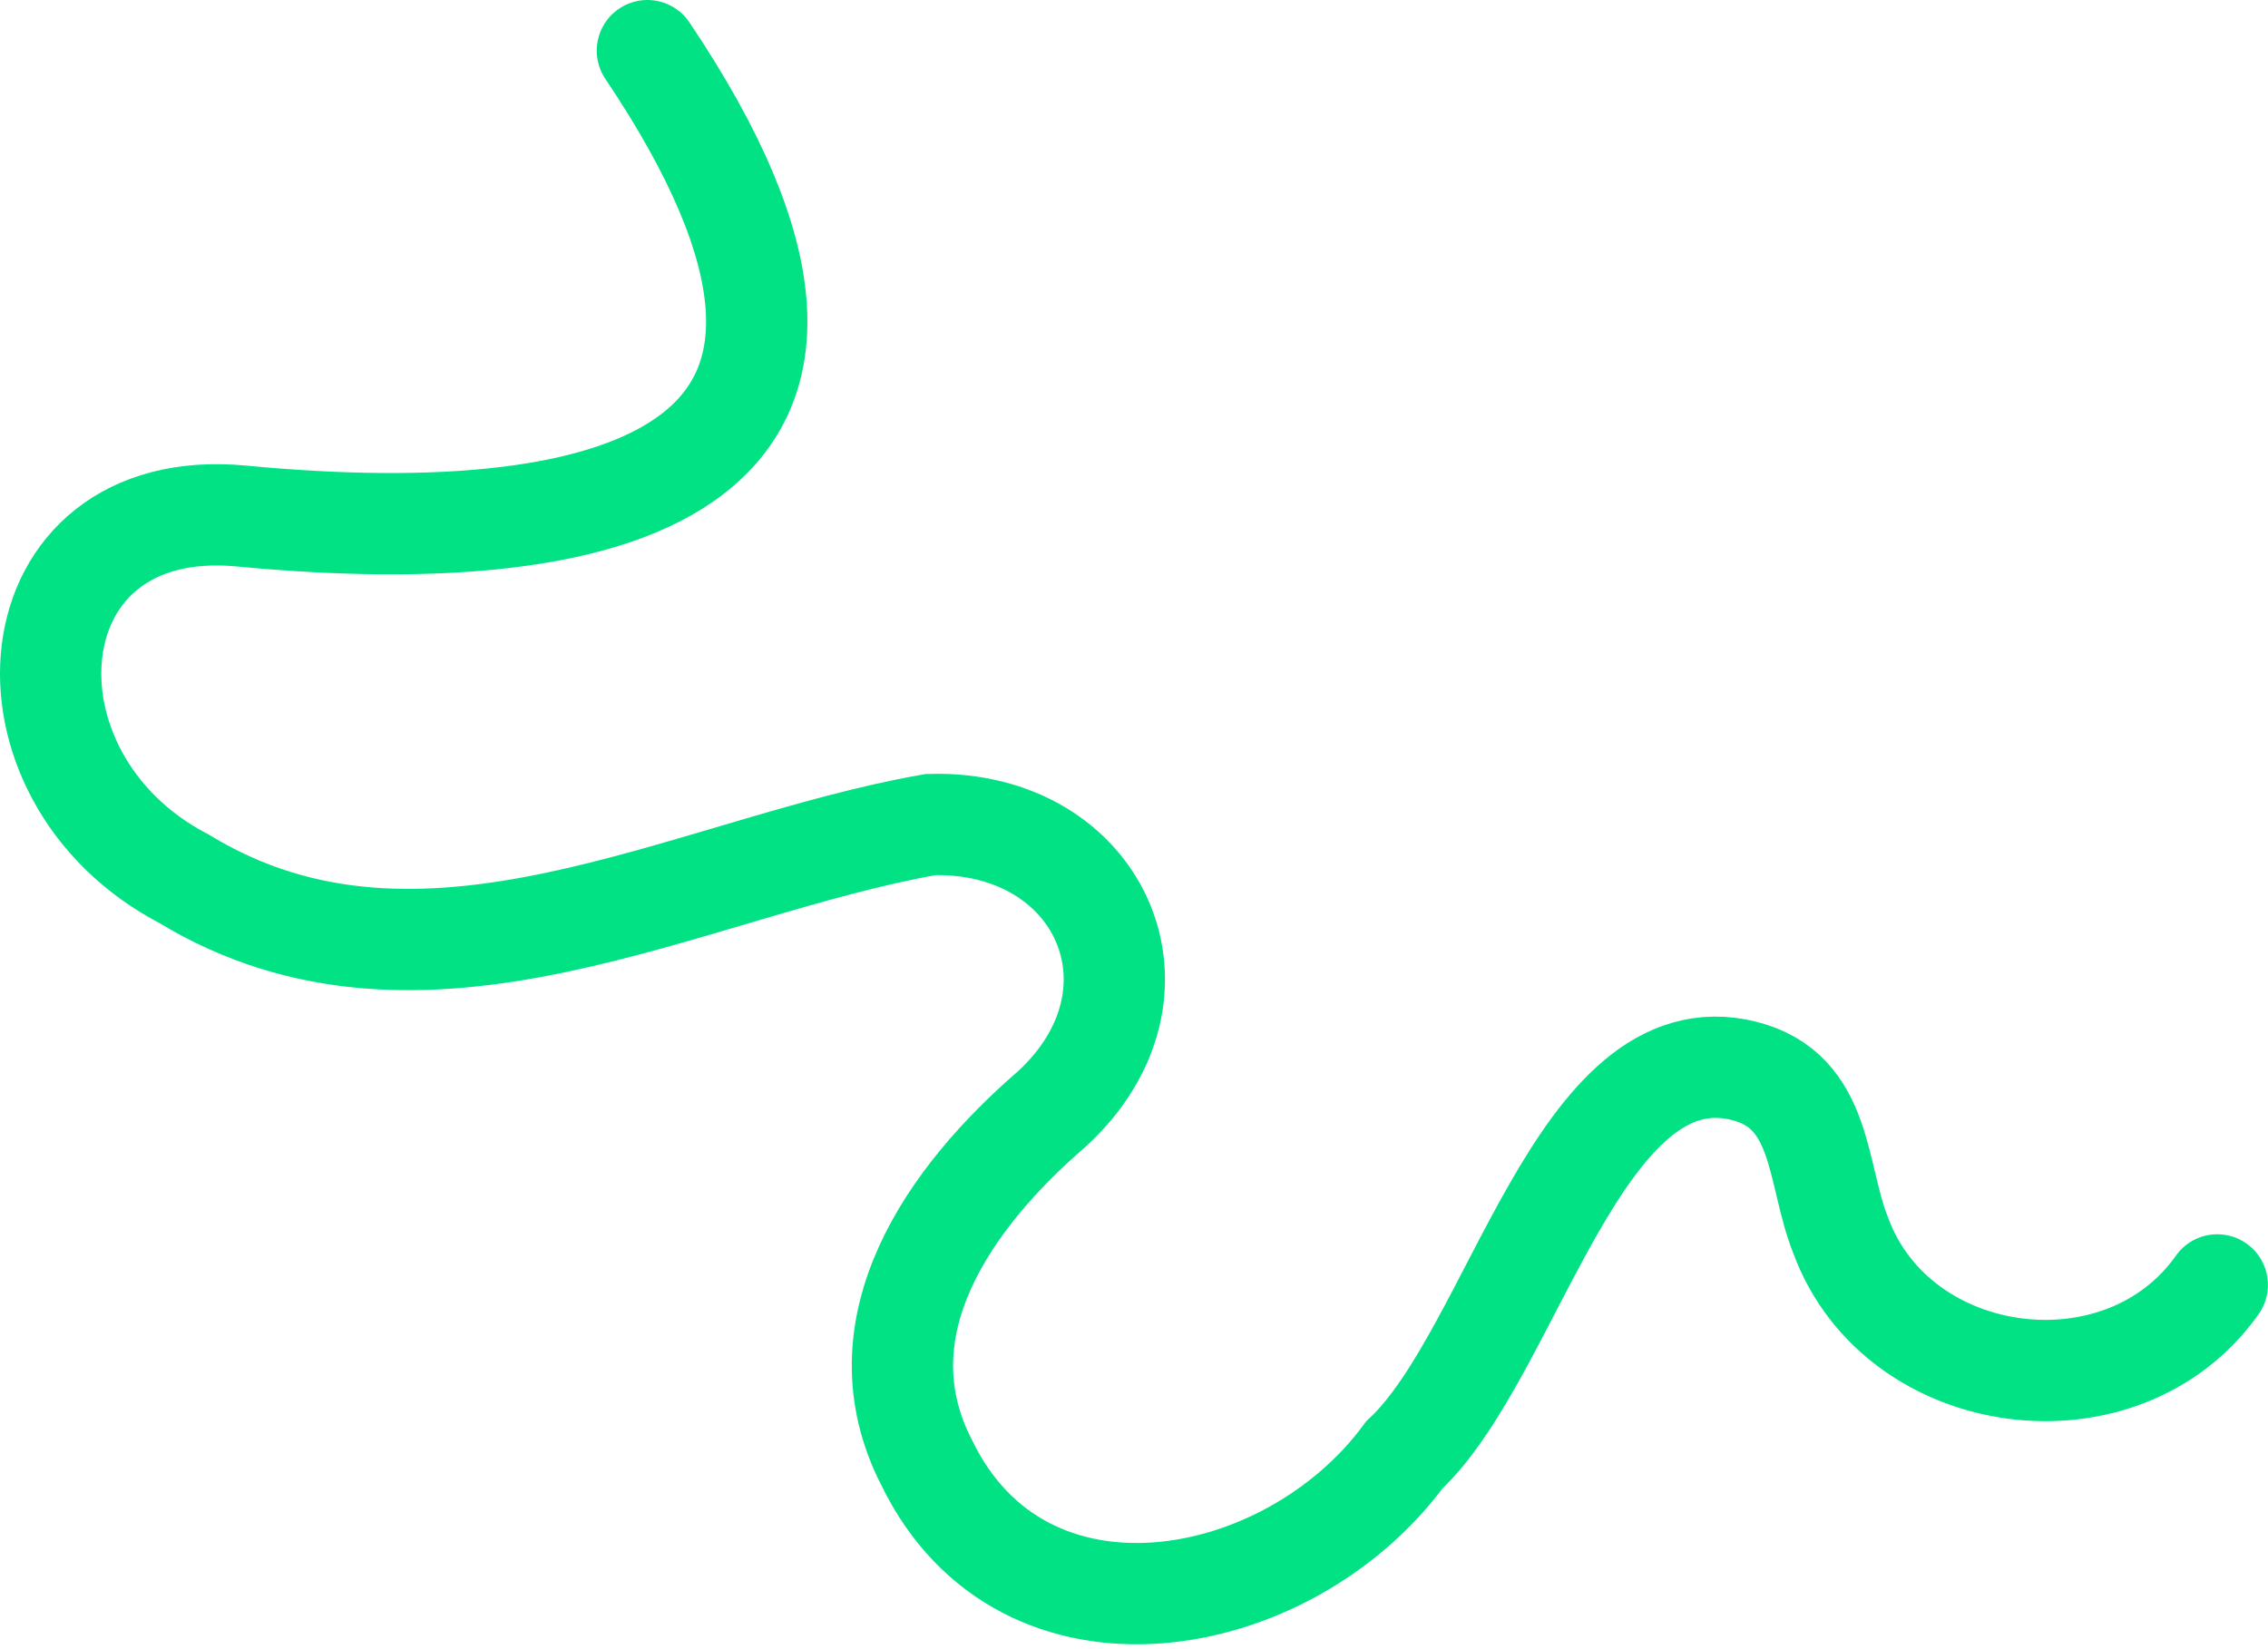 <?xml version="1.0" encoding="UTF-8"?> <svg xmlns="http://www.w3.org/2000/svg" width="403" height="293" viewBox="0 0 403 293" fill="none"><path d="M115.035 9C164.621 82.791 111.543 98.254 42.944 91.713C1.701 87.779 -2.267 138.001 32.73 156.196C75.345 182.112 122.131 154.121 165.381 146.537C195.616 145.732 209.311 176.489 186.898 197.088C168.873 212.642 152.23 235.78 164.667 259.95C181.808 295.32 228.81 286.705 249.511 258.601C269.055 240.303 280.574 183.019 309.856 190.308C324.084 193.857 322.678 208.628 327.1 219.636C337.257 247.026 377.14 252.23 393.986 228.354" stroke="#00E284" stroke-width="18" stroke-miterlimit="10" stroke-linecap="round"></path></svg> 